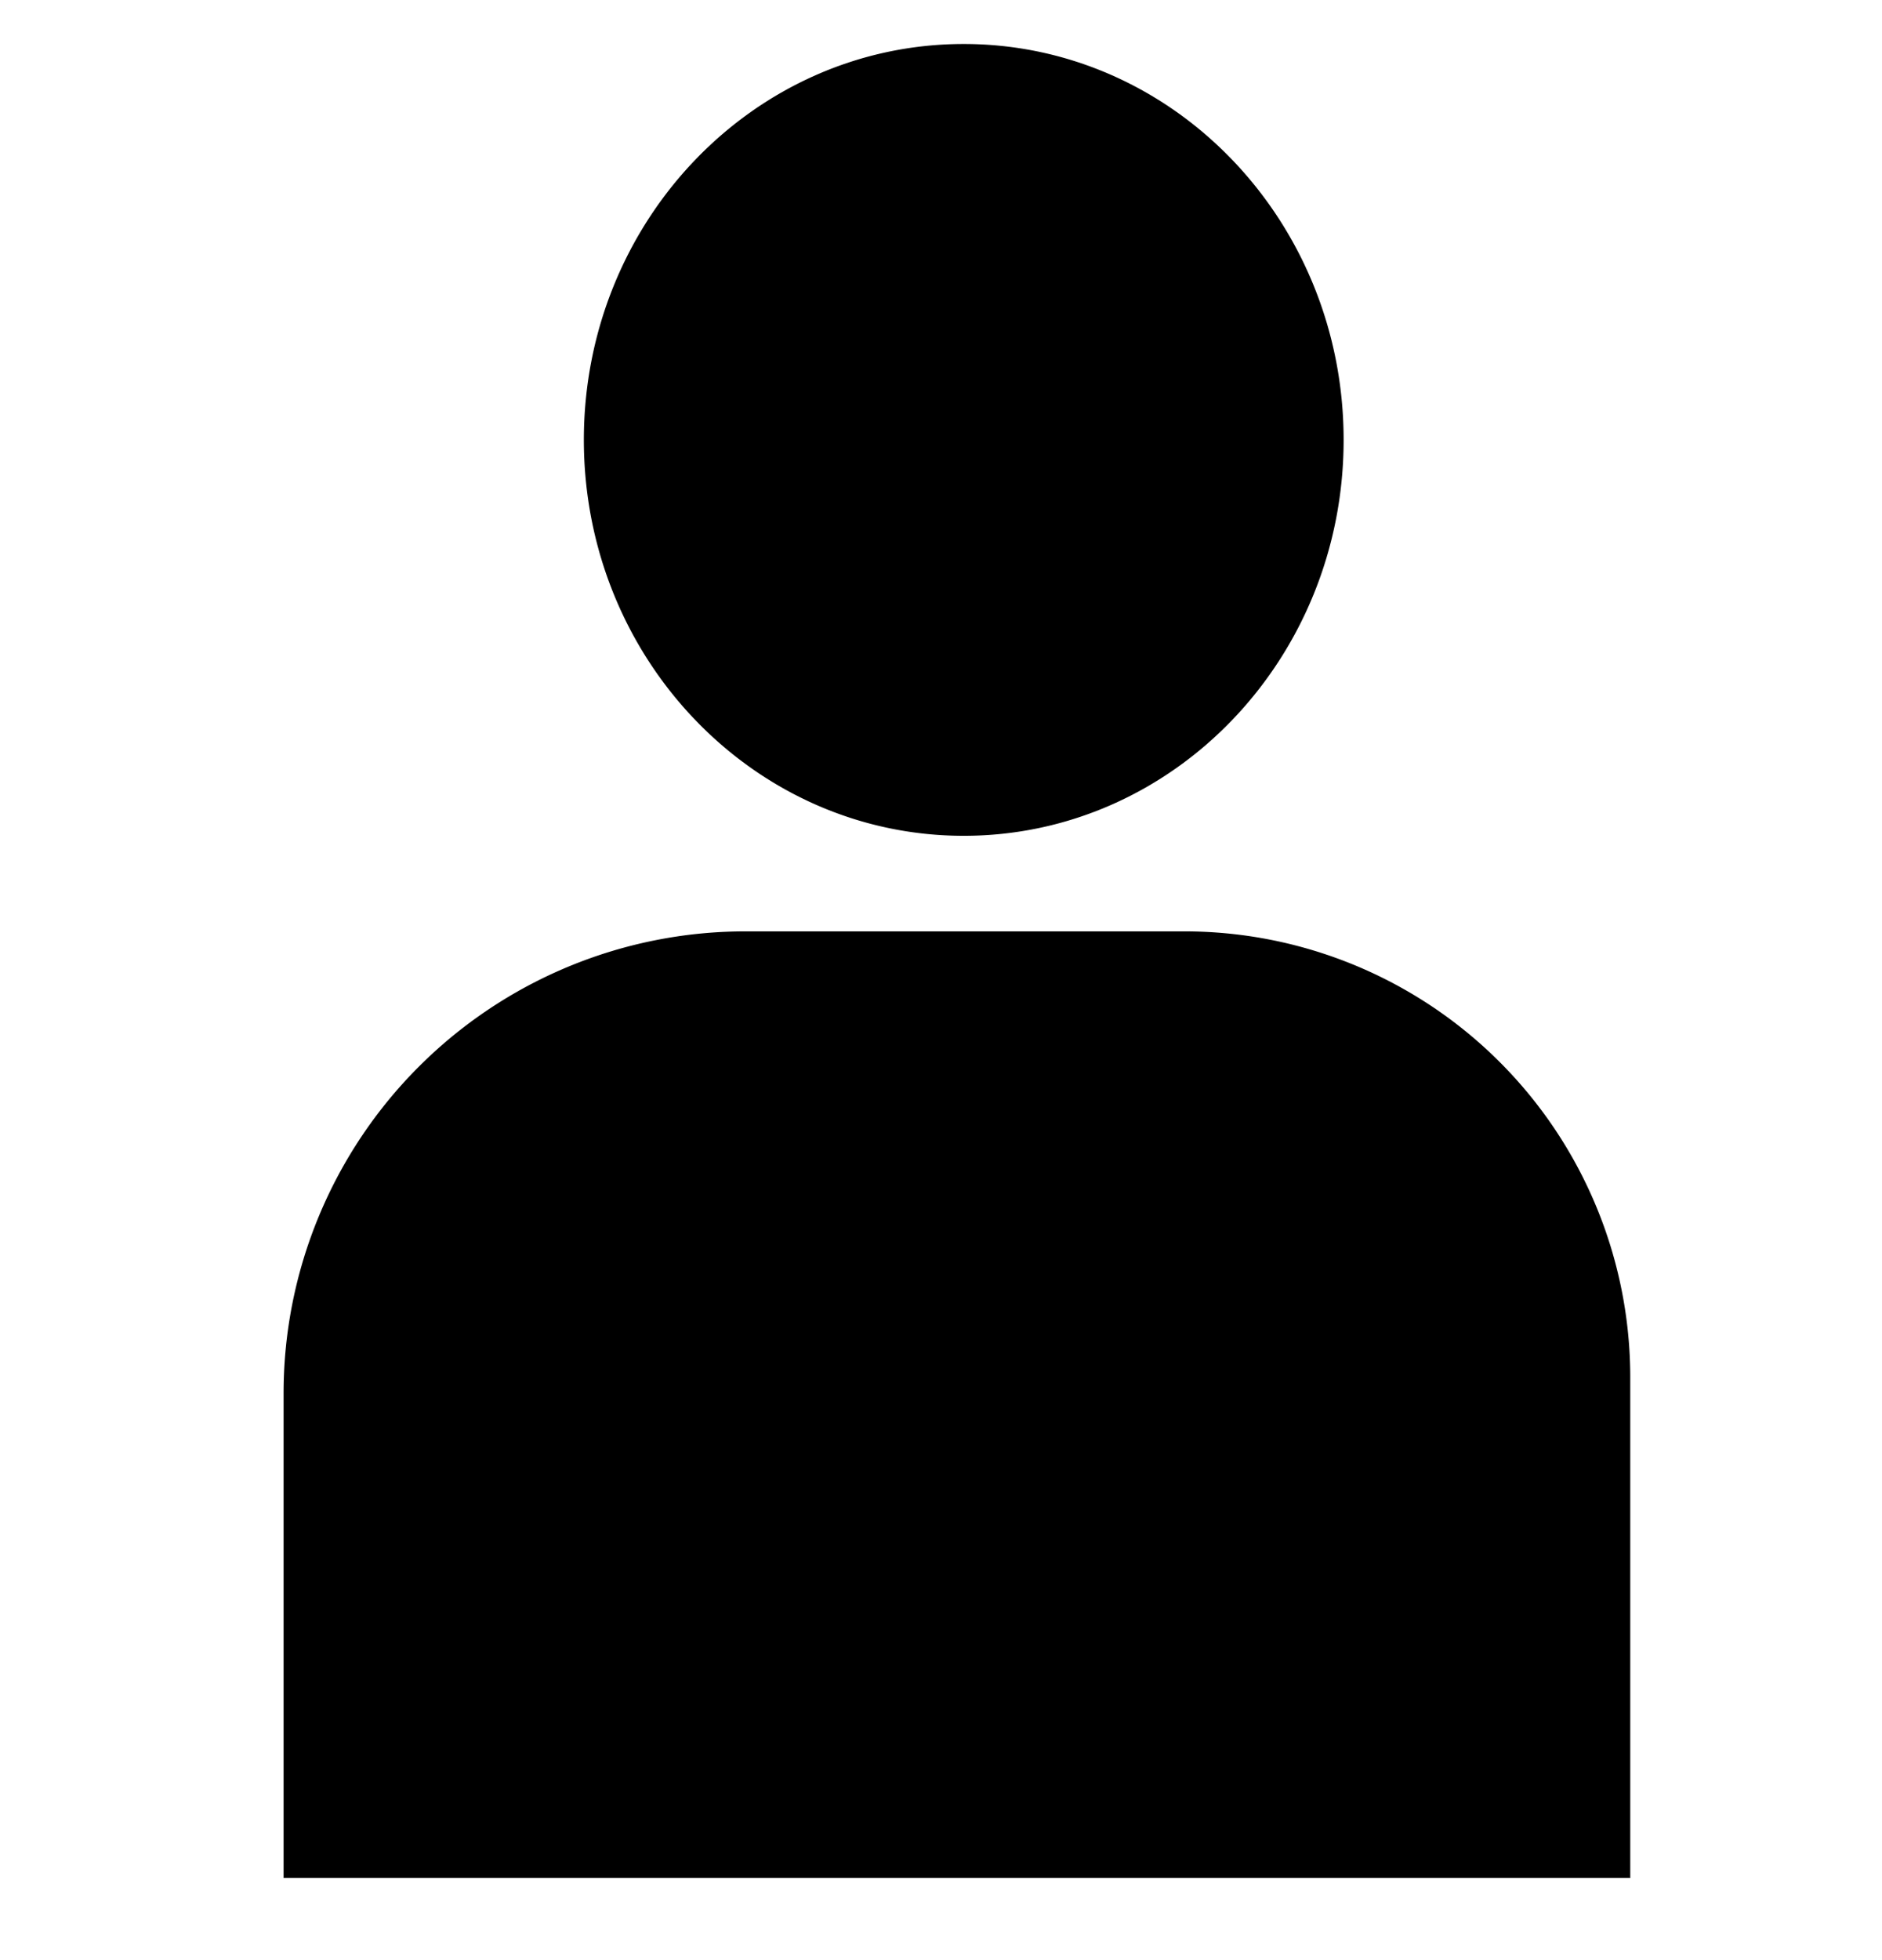 <svg id="Layer_1" data-name="Layer 1" xmlns="http://www.w3.org/2000/svg" width="73" height="76" viewBox="0 0 73 76"><path d="M63.235,72.824H11V54.029A17.912,17.912,0,0,1,28.912,36.118H45.941A17.294,17.294,0,0,1,63.235,53.412ZM37.382,1.706c-8.138,0-14.735,6.874-14.735,15.353s6.597,15.353,14.735,15.353,14.735-6.874,14.735-15.353S45.52,1.706,37.382,1.706Z"/></svg>